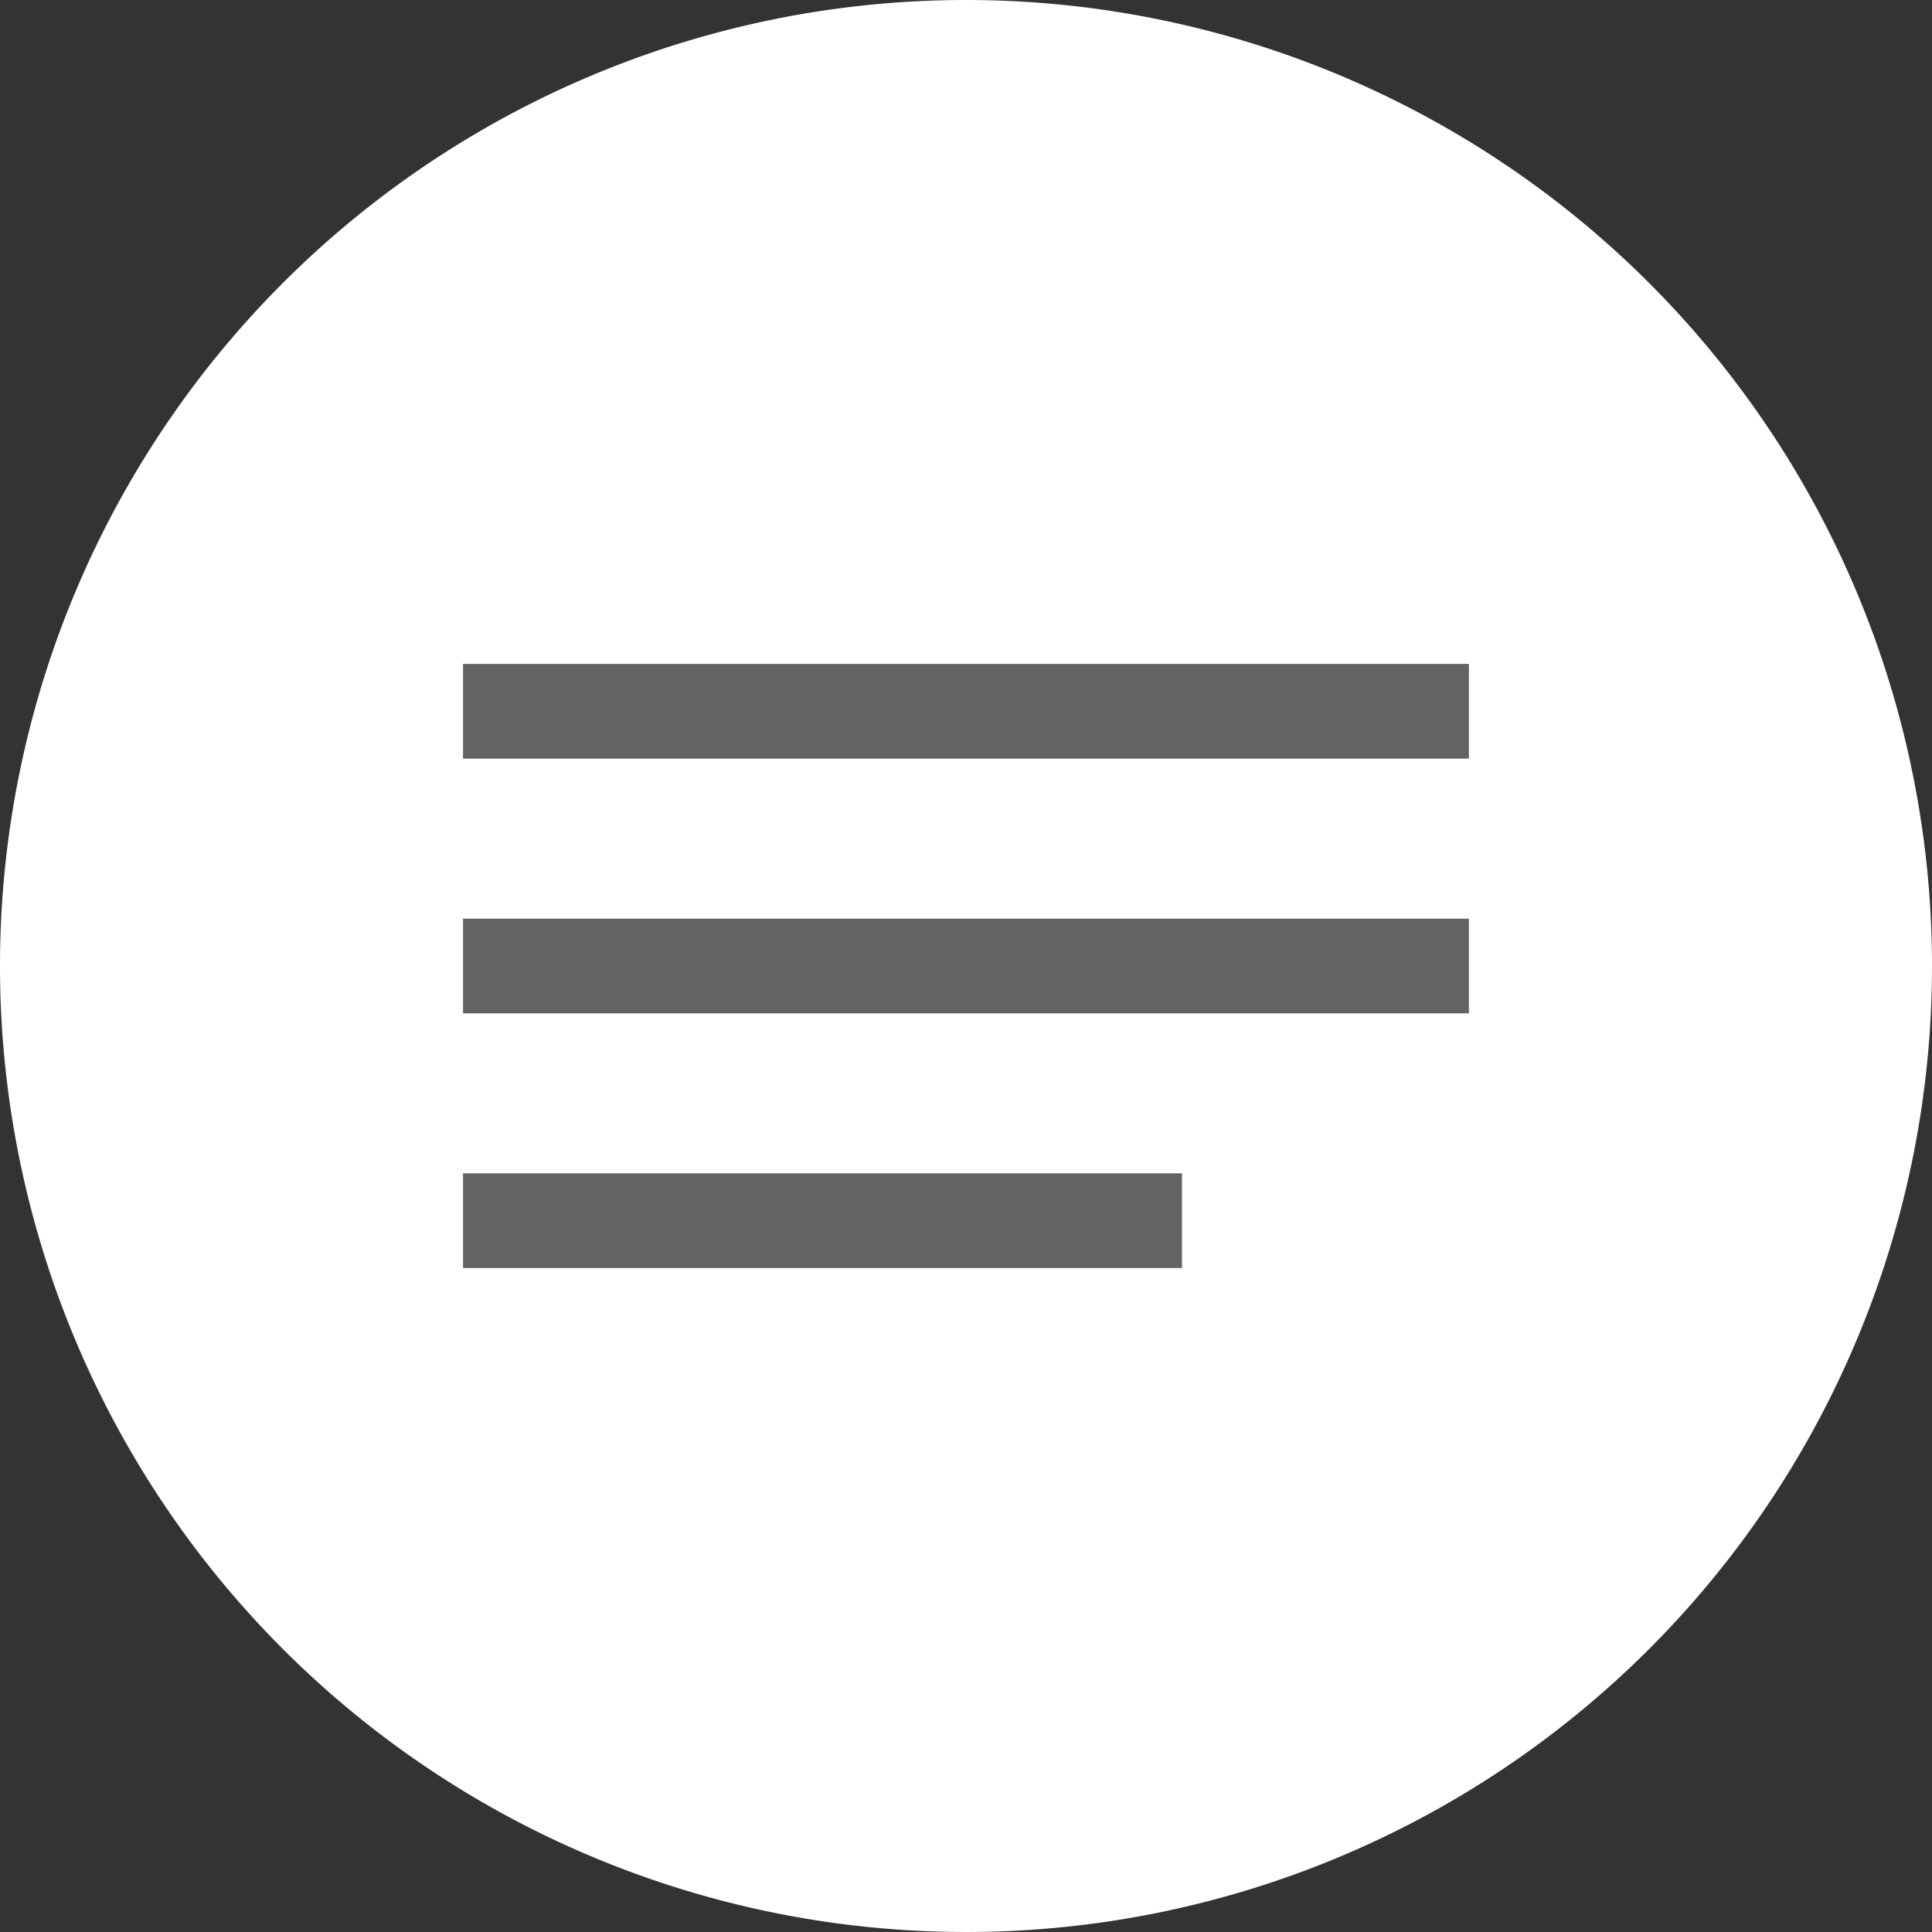<svg id="Component_8_1" data-name="Component 8 – 1" xmlns="http://www.w3.org/2000/svg" width="51" height="51" viewBox="0 0 51 51">
  <rect x="0" y="0" width="51" height="51" fill="#333333" stroke="none"/>
  <defs>
    <style>
      .cls-1 {
        fill: #fff;
      }

      .cls-2 {
        fill: none;
        stroke: #636363;
        stroke-width: 2.5px;
      }
    </style>
  </defs>
  <path id="Path_15274" data-name="Path 15274" class="cls-1" d="M25.5,0A25.5,25.5,0,1,1,0,25.5,25.5,25.5,0,0,1,25.5,0Z"/>
  <g id="Group_996" data-name="Group 996" transform="translate(12.223 18.776)">
    <line id="Line_54" data-name="Line 54" class="cls-2" x2="26.553"/>
    <line id="Line_55" data-name="Line 55" class="cls-2" x2="26.553" transform="translate(0 6.724)"/>
    <path id="Path_15273" data-name="Path 15273" class="cls-2" d="M0,0H18.978" transform="translate(0 13.447)"/>
  </g>
</svg>
